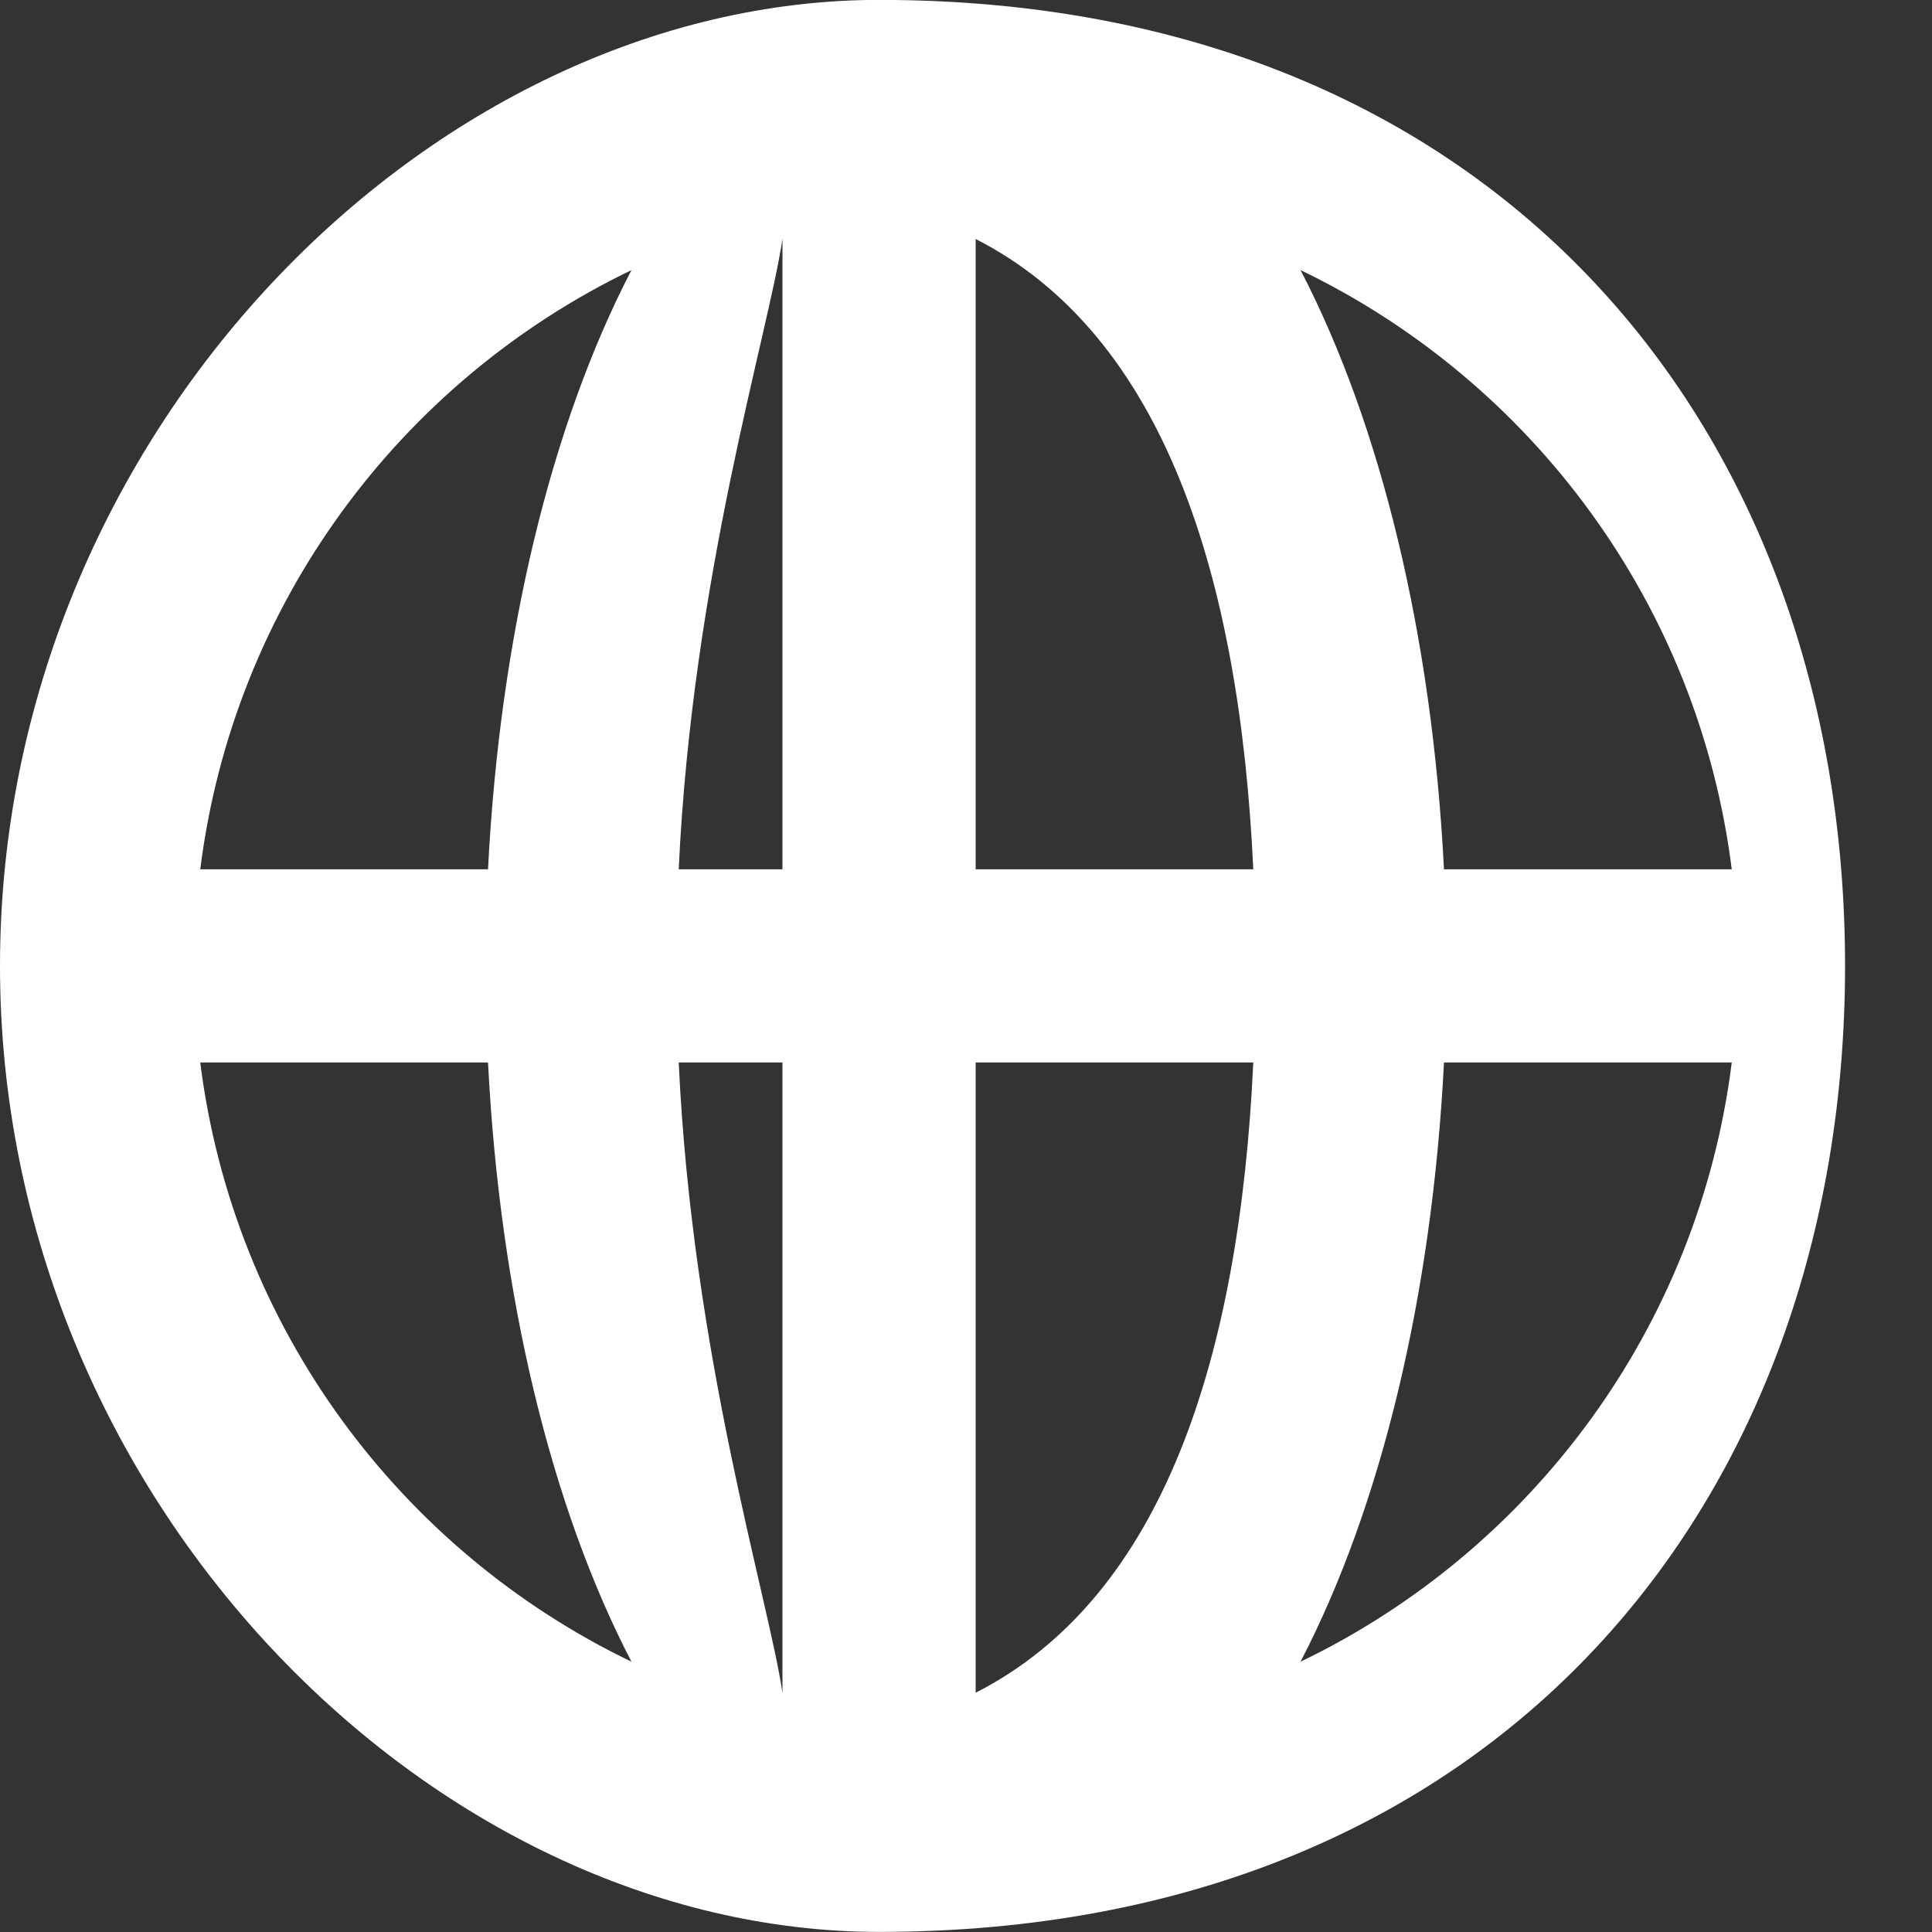 <svg
        xmlns="http://www.w3.org/2000/svg"
        xmlns:xlink="http://www.w3.org/1999/xlink"
        width="20px" height="20px">
    <rect width="100%" height="100%" fill="#333333" stroke="none"/>
    <path fill="#fff"
          d="M9.1,19.999 C4.477,19.999 -0.000,15.522 -0.000,9.999 C-0.000,4.476 4.477,-0.001 9.1,-0.001 C15.523,-0.001 19.1,4.476 19.1,9.999 C19.1,15.522 15.523,19.999 9.1,19.999 ZM17.927,10.999 L14.948,10.999 C14.825,13.422 14.294,15.603 13.463,17.202 C15.858,16.049 17.583,13.741 17.927,10.999 ZM8.1,17.523 L8.1,10.999 L7.026,10.999 C7.168,14.037 7.951,16.530 8.1,17.523 ZM2.073,8.999 L5.052,8.999 C5.175,6.575 5.706,4.395 6.537,2.796 C4.142,3.949 2.417,6.257 2.073,8.999 ZM5.052,10.999 L2.073,10.999 C2.417,13.741 4.142,16.049 6.537,17.202 C5.706,15.603 5.175,13.422 5.052,10.999 ZM7.026,8.999 L8.1,8.999 L8.1,2.474 C7.951,3.468 7.168,5.961 7.026,8.999 ZM10.1,2.474 L10.1,8.999 L12.974,8.999 C12.832,5.961 12.049,3.468 10.1,2.474 ZM10.1,10.999 L10.1,17.523 C12.049,16.530 12.832,14.037 12.974,10.999 L10.1,10.999 ZM13.463,2.796 C14.294,4.395 14.825,6.575 14.948,8.999 L17.927,8.999 C17.583,6.257 15.858,3.949 13.463,2.796 Z"/>
</svg>